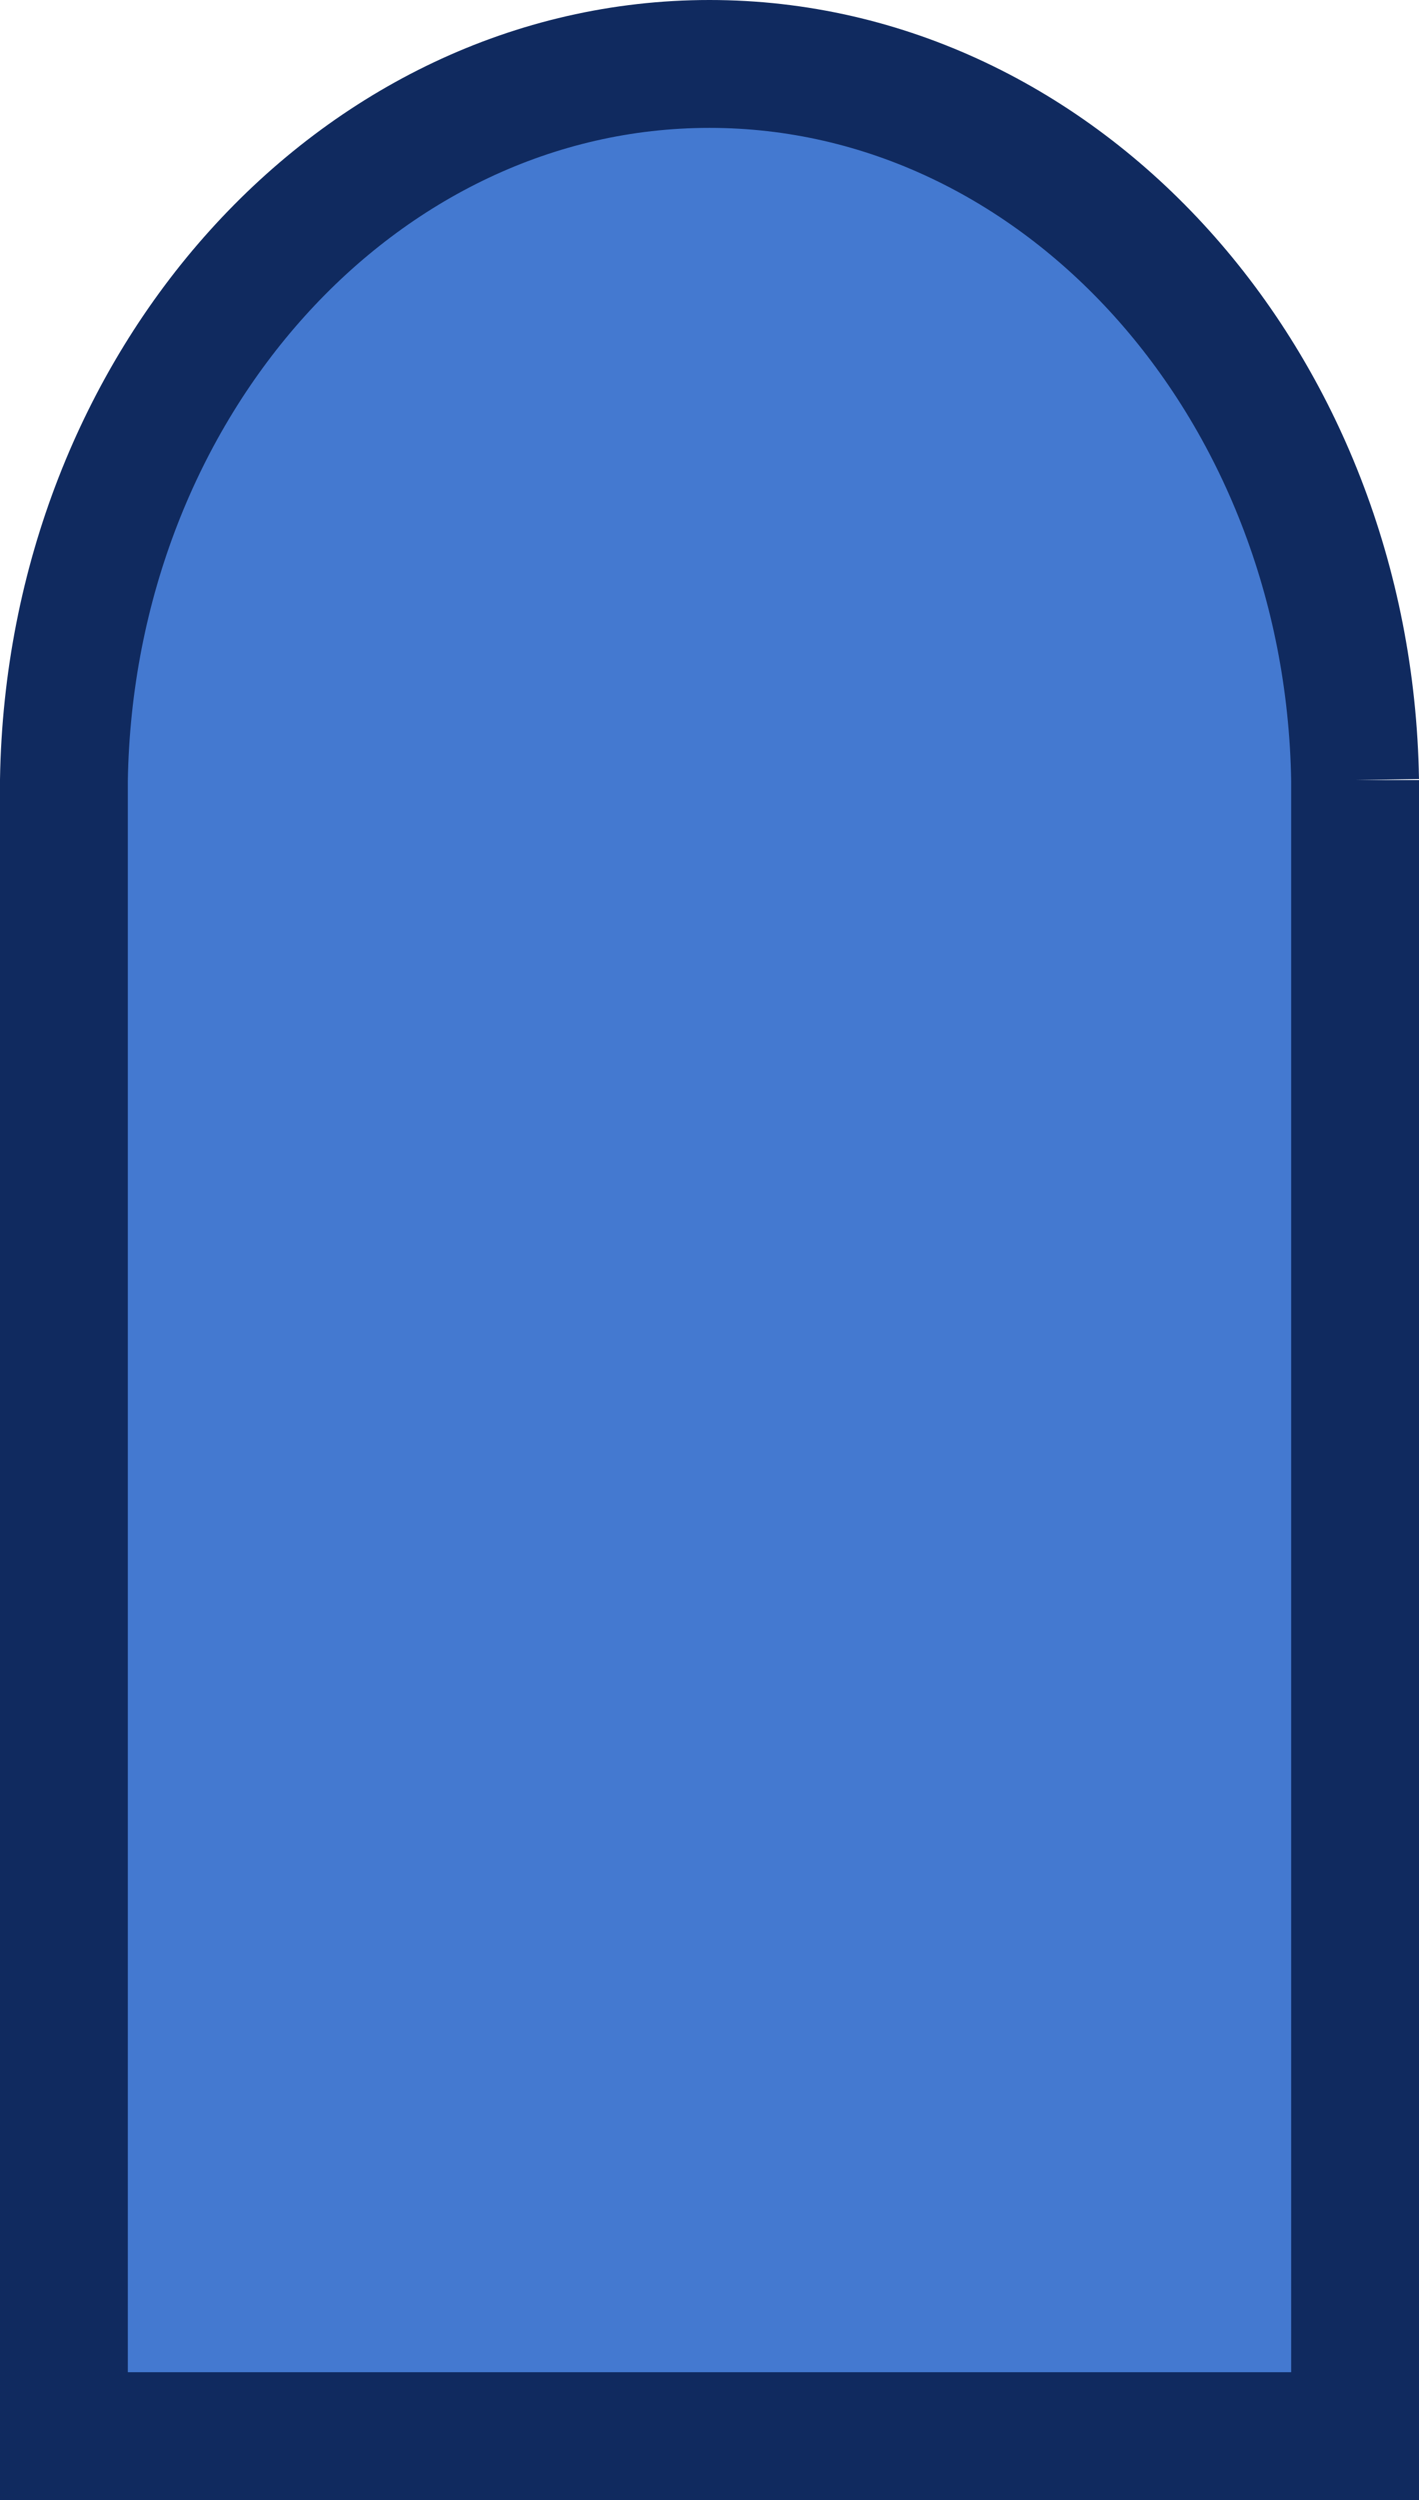 <?xml version="1.0" encoding="UTF-8"?>
<svg xmlns="http://www.w3.org/2000/svg" version="1.1" viewBox="0 0 22.2 39.1">
  <defs>
    <style>
      .cls-1 {
        fill: #4479d0;
        stroke: #102a5f;
        stroke-miterlimit: 10;
        stroke-width: 2px;
      }
    </style>
  </defs>
  <!-- Generator: Adobe Illustrator 28.7.1, SVG Export Plug-In . SVG Version: 1.2.0 Build 142)  -->
  <g>
    <g id="Layer_1">
      <path class="cls-1" d="M21.2,12.2c-.1-6.2-4.6-11.2-10.1-11.2S1.1,6,1,12.2v.4s0,0,0,0v25.5h20.2V12.6h0v-.4Z"/>
    </g>
  </g>
</svg>